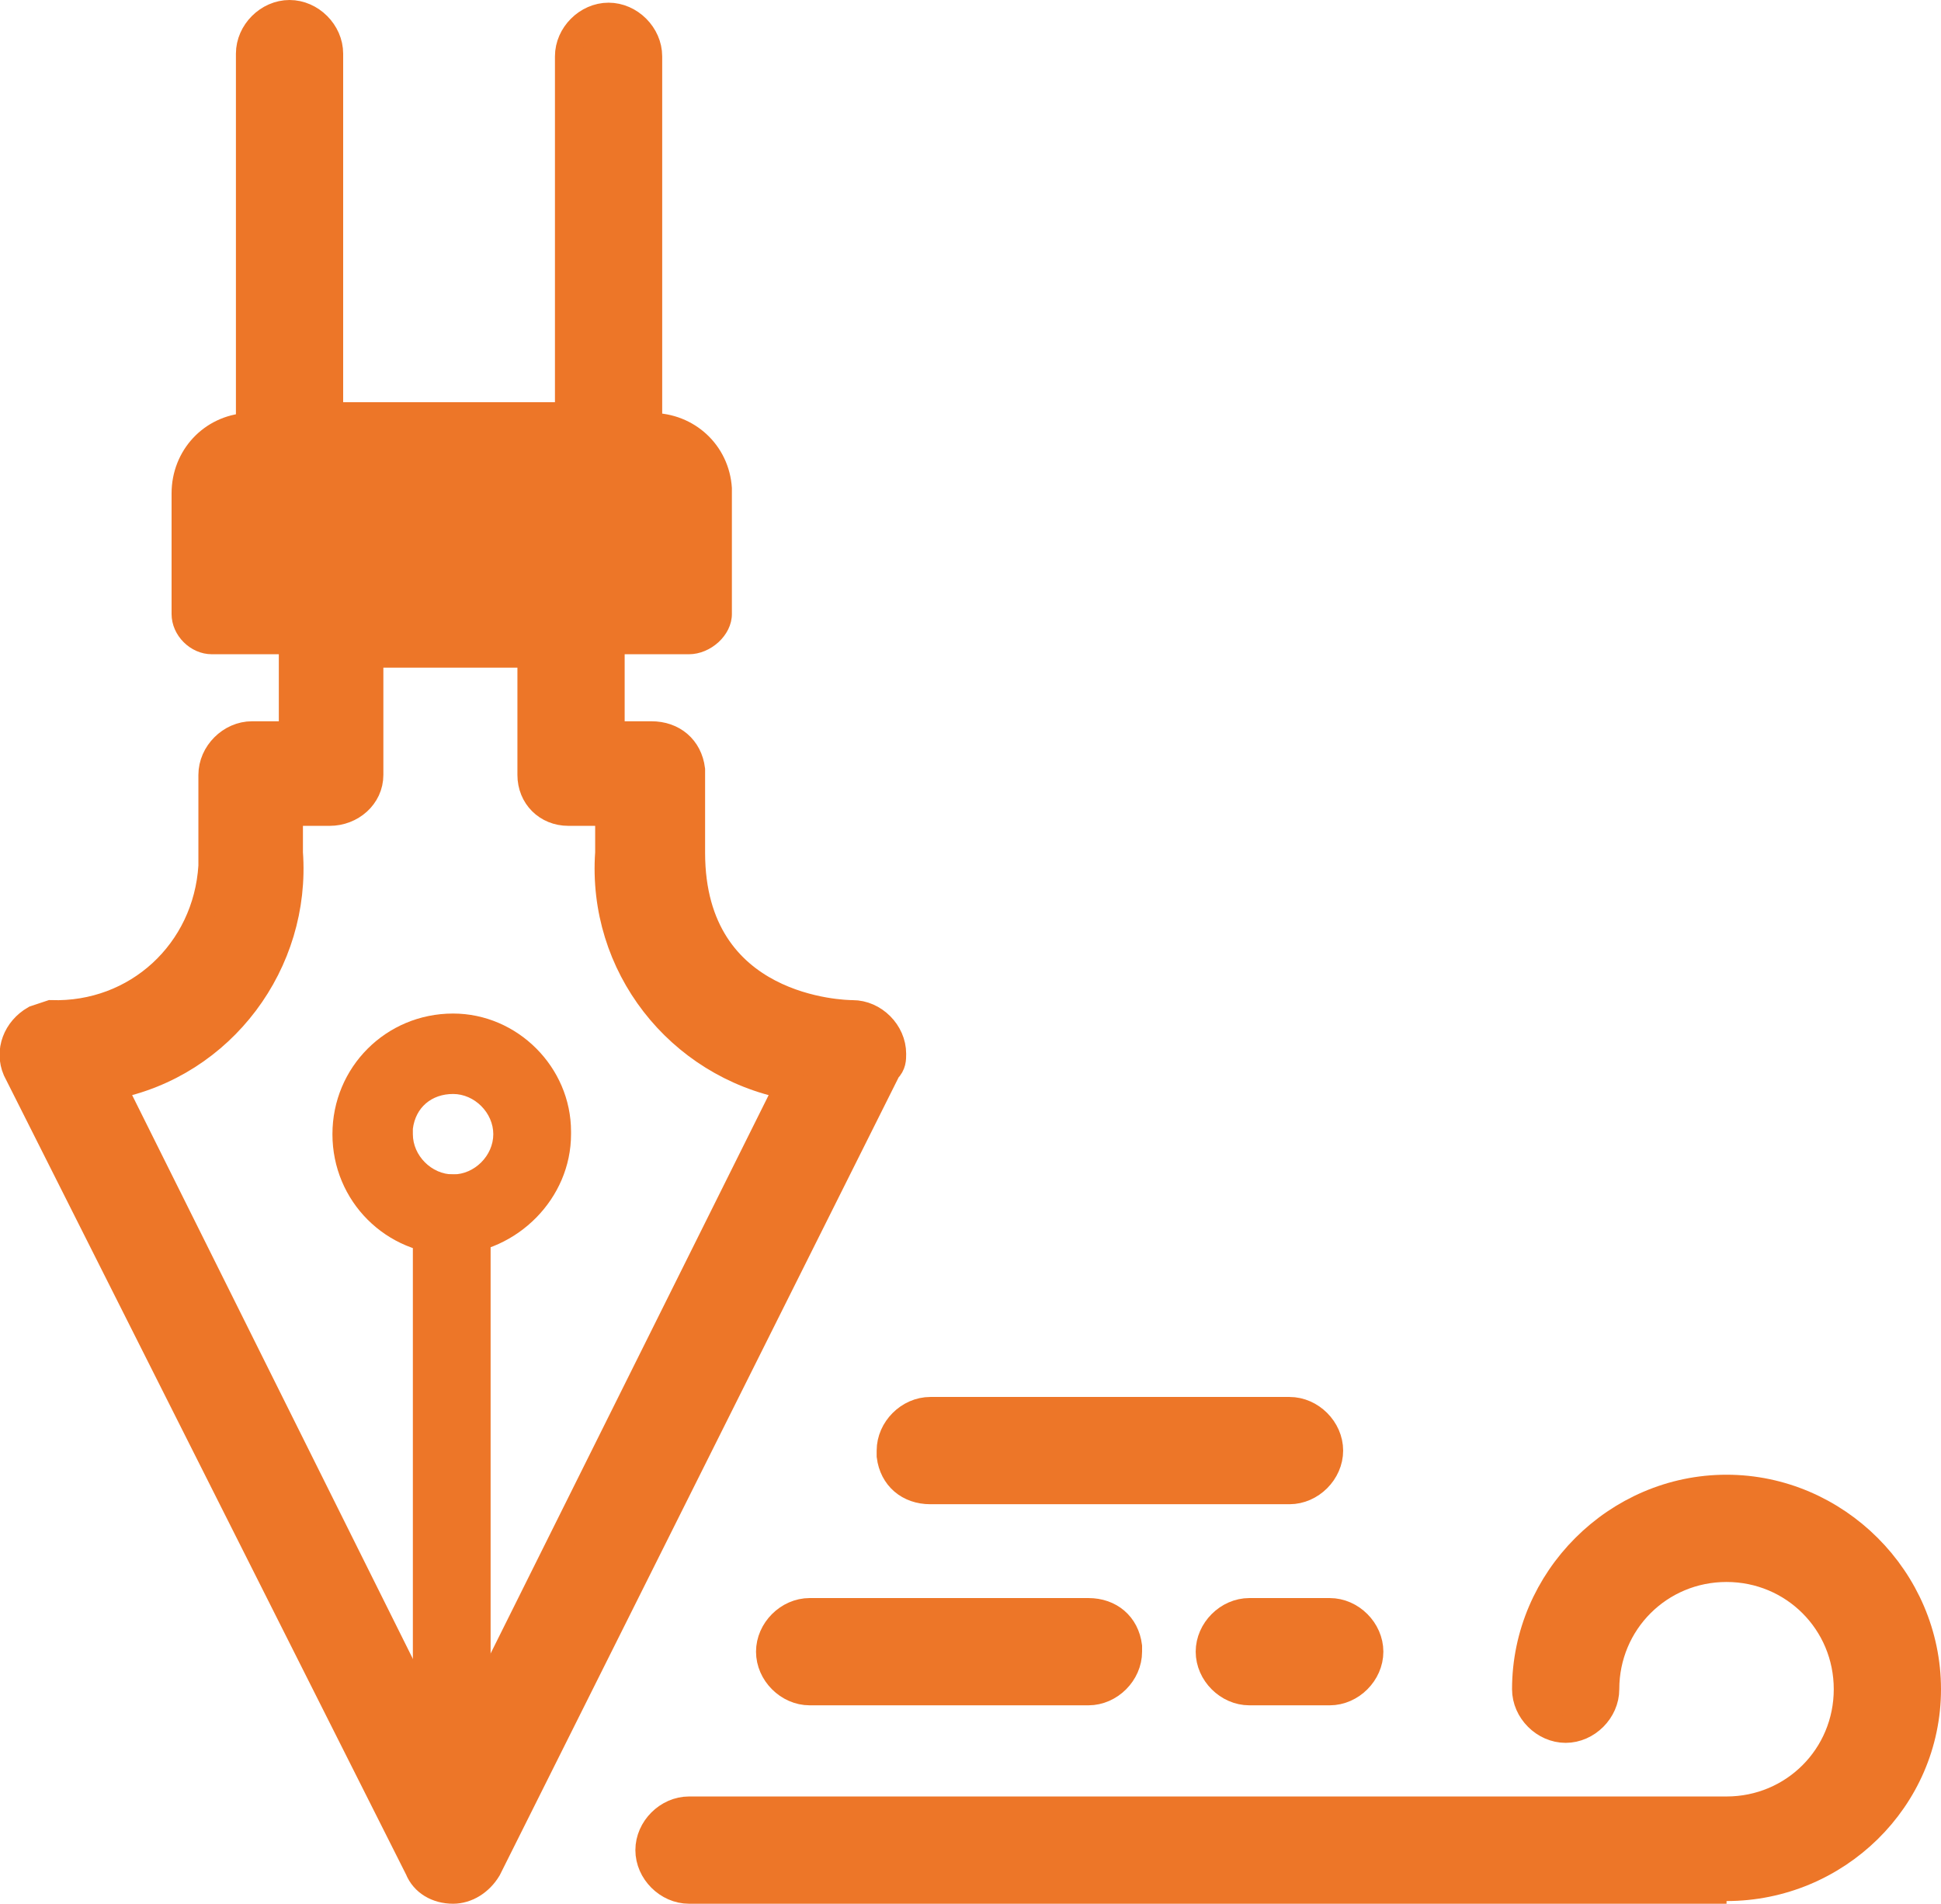 <?xml version="1.0" encoding="UTF-8"?>
<svg id="Layer_1" data-name="Layer 1" xmlns="http://www.w3.org/2000/svg" version="1.1" viewBox="0 0 72.4 71">
  <defs>
    <style>
      .cls-1 {
        stroke-width: 0px;
      }

      .cls-1, .cls-2 {
        fill: #ed7628;
      }

      .cls-2 {
        stroke: #ed7628;
        stroke-miterlimit: 10;
      }
    </style>
  </defs>
  <path class="cls-2" d="M4.2,40.5l12.6,25.3,12.6-25.3c-4.1-.8-7-4.5-6.7-8.7v-1.5h-1.5c-.8,0-1.4-.6-1.4-1.4v-4.5h-6v4.5c0,.8-.7,1.4-1.5,1.4h-1.5v1.5c.3,4.1-2.5,7.9-6.6,8.7M16.9,70.5c-.6,0-1.1-.3-1.3-.8L.6,39.9c-.3-.7,0-1.5.7-1.9l.6-.2c3.2.1,5.8-2.3,6-5.5v-3.4c0-.8.7-1.5,1.5-1.5h1.5v-4.5c0-.8.7-1.5,1.5-1.5h8.9c.8,0,1.5.7,1.5,1.5v4.5h1.5c.8,0,1.4.5,1.5,1.3,0,0,0,.1,0,.2v2.9c0,5.9,5.7,6,6,6,.8,0,1.5.7,1.5,1.5,0,.2,0,.4-.2.6l-14.9,29.8c-.3.5-.8.8-1.3.8Z"/>
  <path class="cls-1" d="M9.4,21.4h14.9v-3h-14.9v3ZM25.7,24.4H7.9c-.8,0-1.5-.7-1.5-1.5v-4.5c0-1.6,1.2-2.9,2.8-3,0,0,.1,0,.2,0h14.9c1.6,0,2.9,1.2,3,2.8,0,0,0,.1,0,.2v4.5c0,.8-.8,1.5-1.6,1.5Z"/>
  <path class="cls-2" d="M22.7,18.4h-11.9c-.8,0-1.5-.7-1.5-1.5V2c0-.8.7-1.5,1.5-1.5s1.5.7,1.5,1.5v13.5h8.9V2.1c0-.8.7-1.5,1.5-1.5s1.5.7,1.5,1.5v14.9c0,.8-.6,1.4-1.4,1.4,0,0,0,0-.1,0"/>
  <path class="cls-1" d="M16.9,69c-.8,0-1.4-.5-1.5-1.3,0,0,0-.1,0-.2v-22.2c0-.8.5-1.4,1.3-1.5,0,0,.1,0,.2,0,.8,0,1.4.6,1.4,1.4,0,0,0,0,0,.1v22.2c0,.8-.6,1.4-1.4,1.5"/>
  <path class="cls-1" d="M16.9,40.8c-.8,0-1.4.5-1.5,1.3,0,0,0,.1,0,.2,0,.8.7,1.5,1.5,1.5s1.5-.7,1.5-1.5-.7-1.5-1.5-1.5M16.9,46.8c-2.5,0-4.5-2-4.5-4.5s2-4.5,4.5-4.5c2.4,0,4.4,2,4.4,4.4,0,0,0,0,0,.1,0,2.4-2,4.4-4.4,4.5Z"/>
  <path class="cls-2" d="M64.4,70.5H25.7c-.8,0-1.5-.7-1.5-1.5s.7-1.5,1.5-1.5h38.7c2.5,0,4.5-2,4.5-4.5,0-2.5-2-4.5-4.5-4.5-2.5,0-4.5,2-4.5,4.5,0,0,0,0,0,0,0,.8-.7,1.5-1.5,1.5s-1.5-.7-1.5-1.5c0-4.1,3.4-7.5,7.5-7.5s7.5,3.4,7.5,7.5c0,4.1-3.4,7.4-7.5,7.4"/>
  <path class="cls-2" d="M40.6,63.1h-10.4c-.8,0-1.5-.7-1.5-1.5s.7-1.5,1.5-1.5h10.4c.8,0,1.4.5,1.5,1.3,0,0,0,.1,0,.2,0,.8-.7,1.5-1.5,1.5"/>
  <path class="cls-2" d="M48.1,55.6h-13.4c-.8,0-1.4-.5-1.5-1.3,0,0,0-.1,0-.2,0-.8.7-1.5,1.5-1.5h13.4c.8,0,1.5.7,1.5,1.5s-.7,1.5-1.5,1.5"/>
  <rect class="cls-2" x="8.9" y="17.8" width="16" height="4.2"/>
  <path class="cls-2" d="M49.6,63.1h-3c-.8,0-1.5-.7-1.5-1.5s.7-1.5,1.5-1.5h3c.8,0,1.5.7,1.5,1.5,0,.8-.7,1.5-1.5,1.5"/>
</svg>